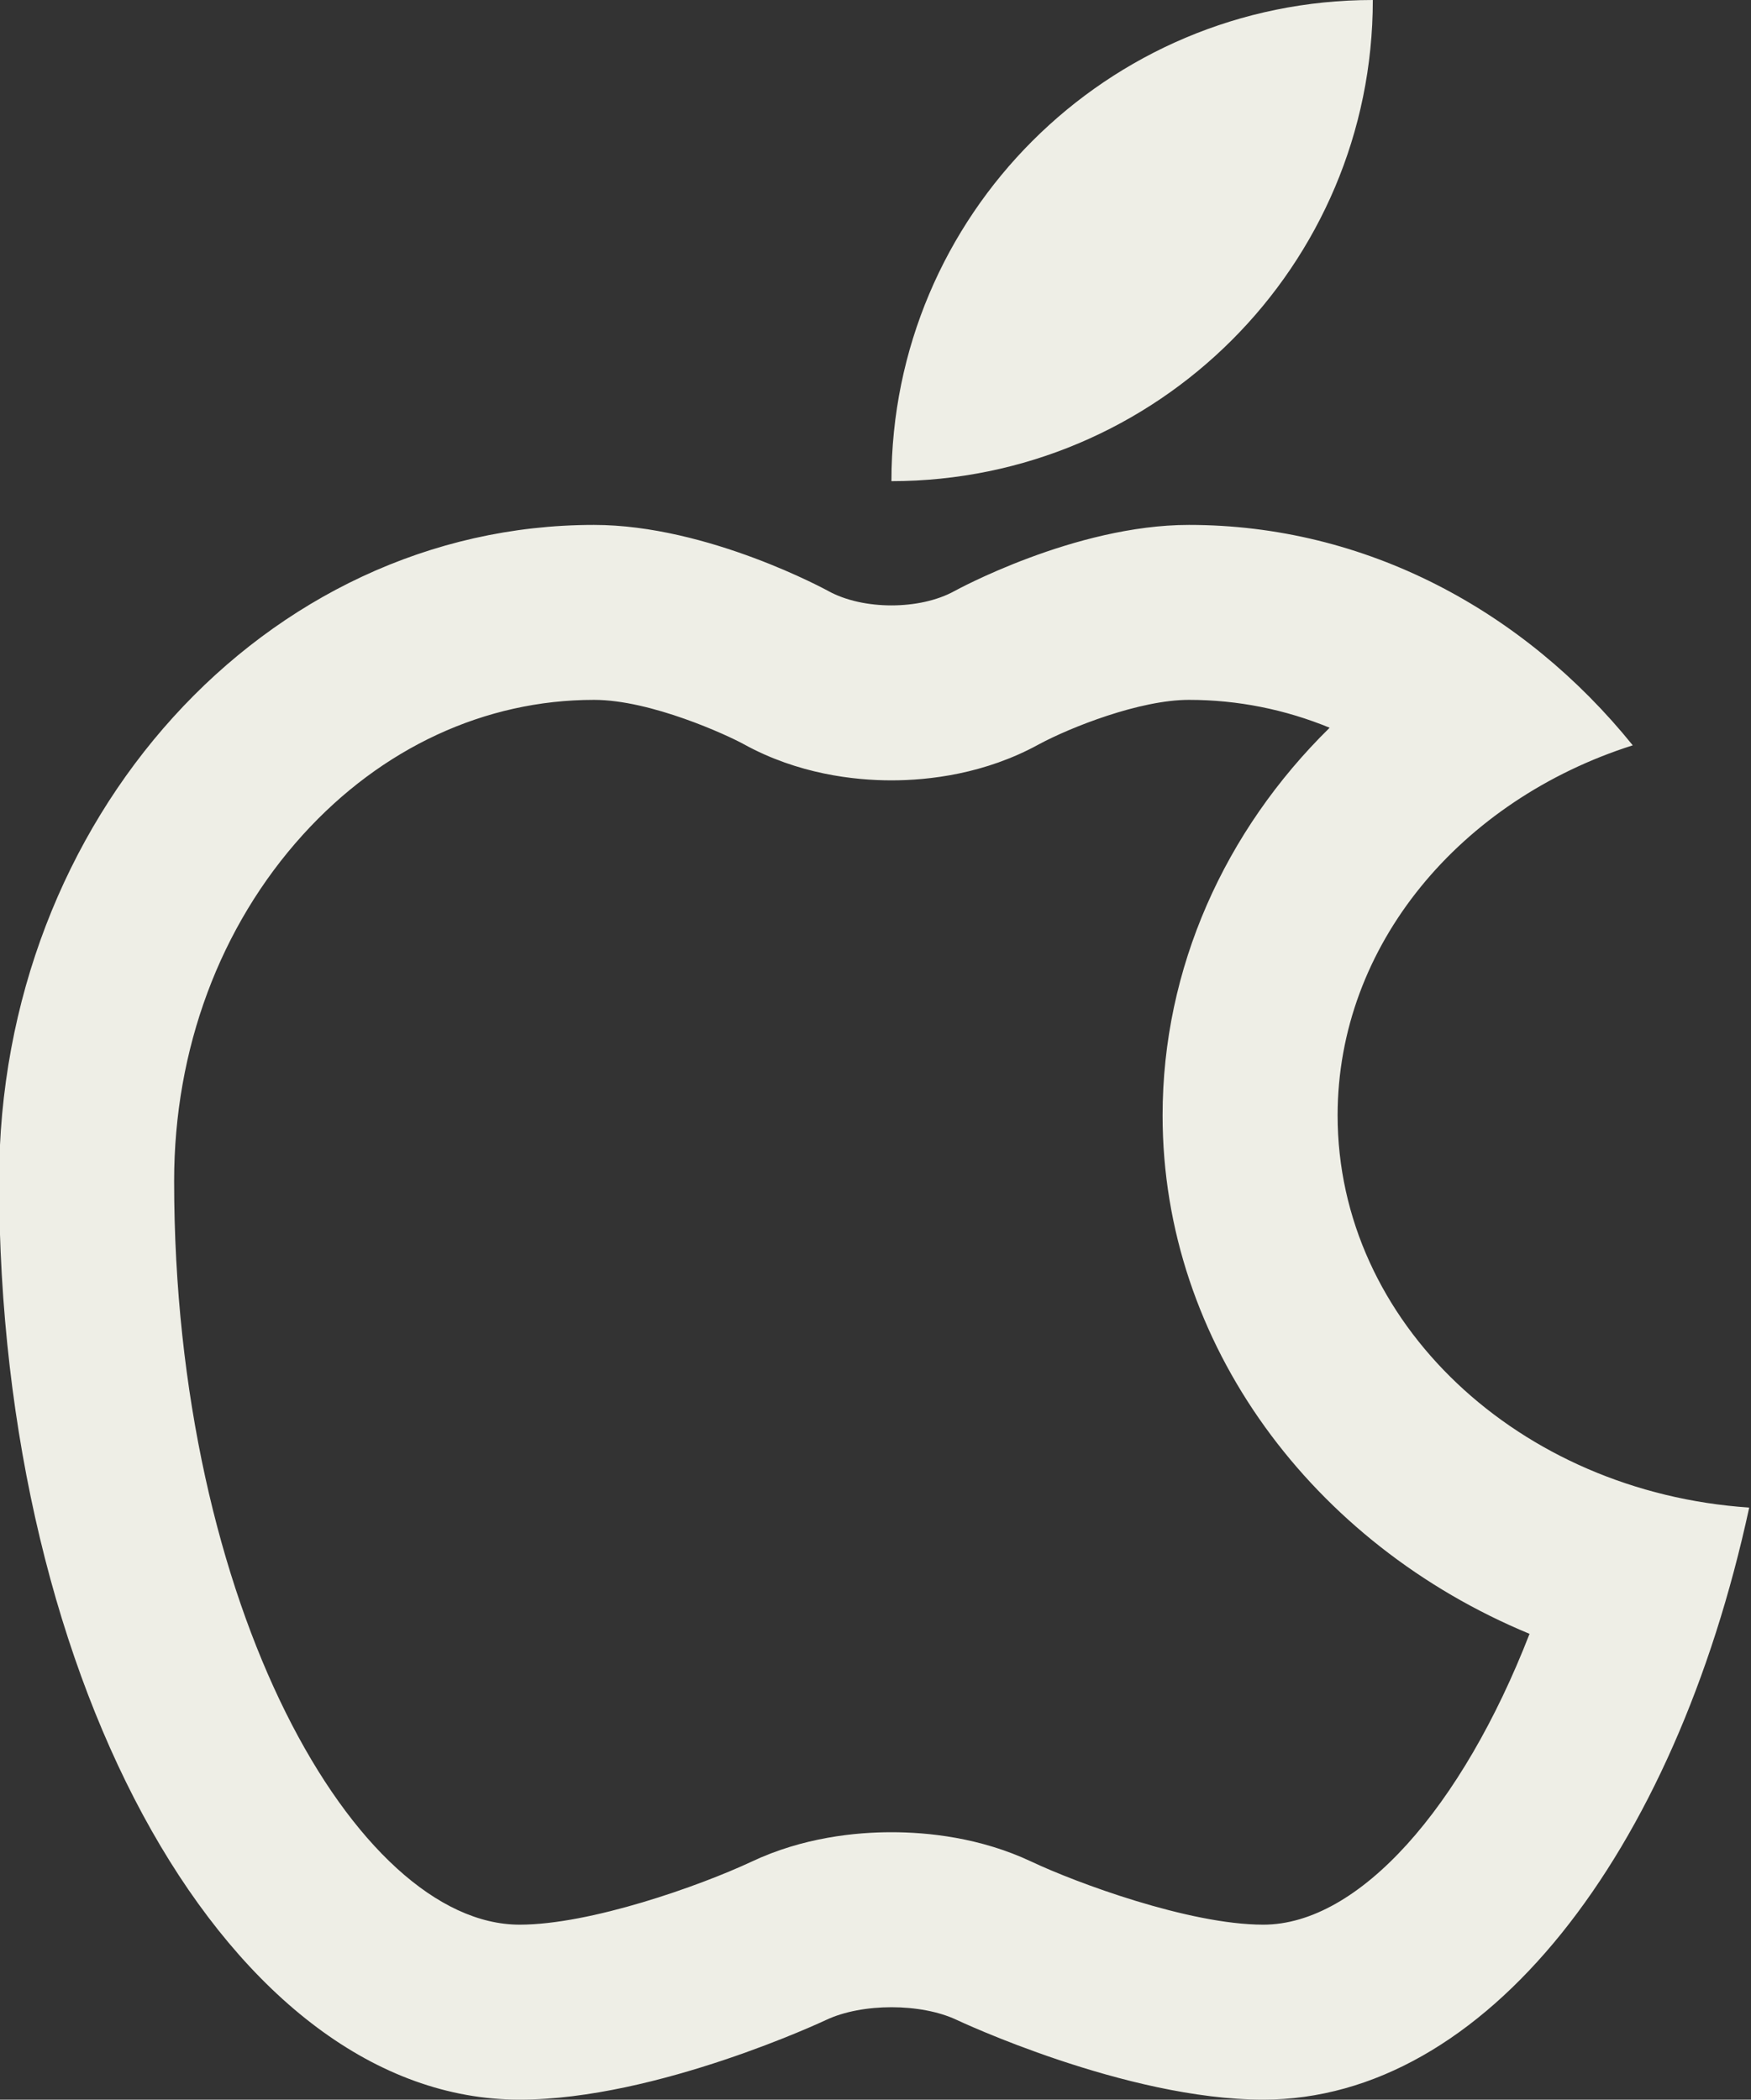 <?xml version="1.0" encoding="UTF-8" standalone="no"?><svg xmlns="http://www.w3.org/2000/svg" xmlns:xlink="http://www.w3.org/1999/xlink" fill="#eeeee6" height="80" preserveAspectRatio="xMidYMid meet" version="1" viewBox="16.7 10.0 66.7 80.0" width="66.7" zoomAndPan="magnify"><rect x="16.7" y="10.0" width="66.7" height="80.0" fill="#333333" stroke="none"/><g id="change1_1"><path d="M68.994,10c0,10.124-8.213,18.327-18.337,18.333C50.657,18.207,58.867,10,68.994,10z" fill="inherit"/></g><g id="change1_2"><path d="M67.653,52.5c0-6.498,4.69-12.018,11.243-14.102C74.746,33.258,68.721,30,61.989,30c-4.359,0-8.93,2.52-8.93,2.52 c-1.321,0.729-3.482,0.729-4.805,0c0,0-4.57-2.52-8.929-2.52c-12.513,0-22.663,11.191-22.659,25c0,19.316,8.873,35,19.827,35 c5.244,0,11.67-3.034,11.67-3.034c1.374-0.65,3.62-0.65,4.99,0c0,0,6.423,3.034,11.667,3.034c8.467,0,15.667-9.382,18.512-22.559 C74.561,66.85,67.653,60.391,67.653,52.5z M64.821,83.333c-2.832,0-7.165-1.614-8.818-2.396c-1.97-0.932-3.991-1.127-5.346-1.127 c-1.348,0-3.372,0.195-5.338,1.127c-1.979,0.925-6.133,2.396-8.825,2.396c-6.214,0-13.161-12.116-13.161-28.333 c0-5.02,1.742-9.707,4.909-13.2c3.001-3.311,6.937-5.134,11.084-5.134c2.175,0,5.101,1.354,5.713,1.693 c2.058,1.133,4.192,1.374,5.618,1.374s3.559-0.241,5.619-1.374c1.197-0.645,3.838-1.693,5.713-1.693 c1.858,0,3.665,0.365,5.361,1.062c-3.998,3.926-6.364,9.167-6.364,14.772c0,8.705,5.723,16.334,13.978,19.752 C72.396,78.861,68.474,83.333,64.821,83.333z" fill="inherit"/></g></svg>